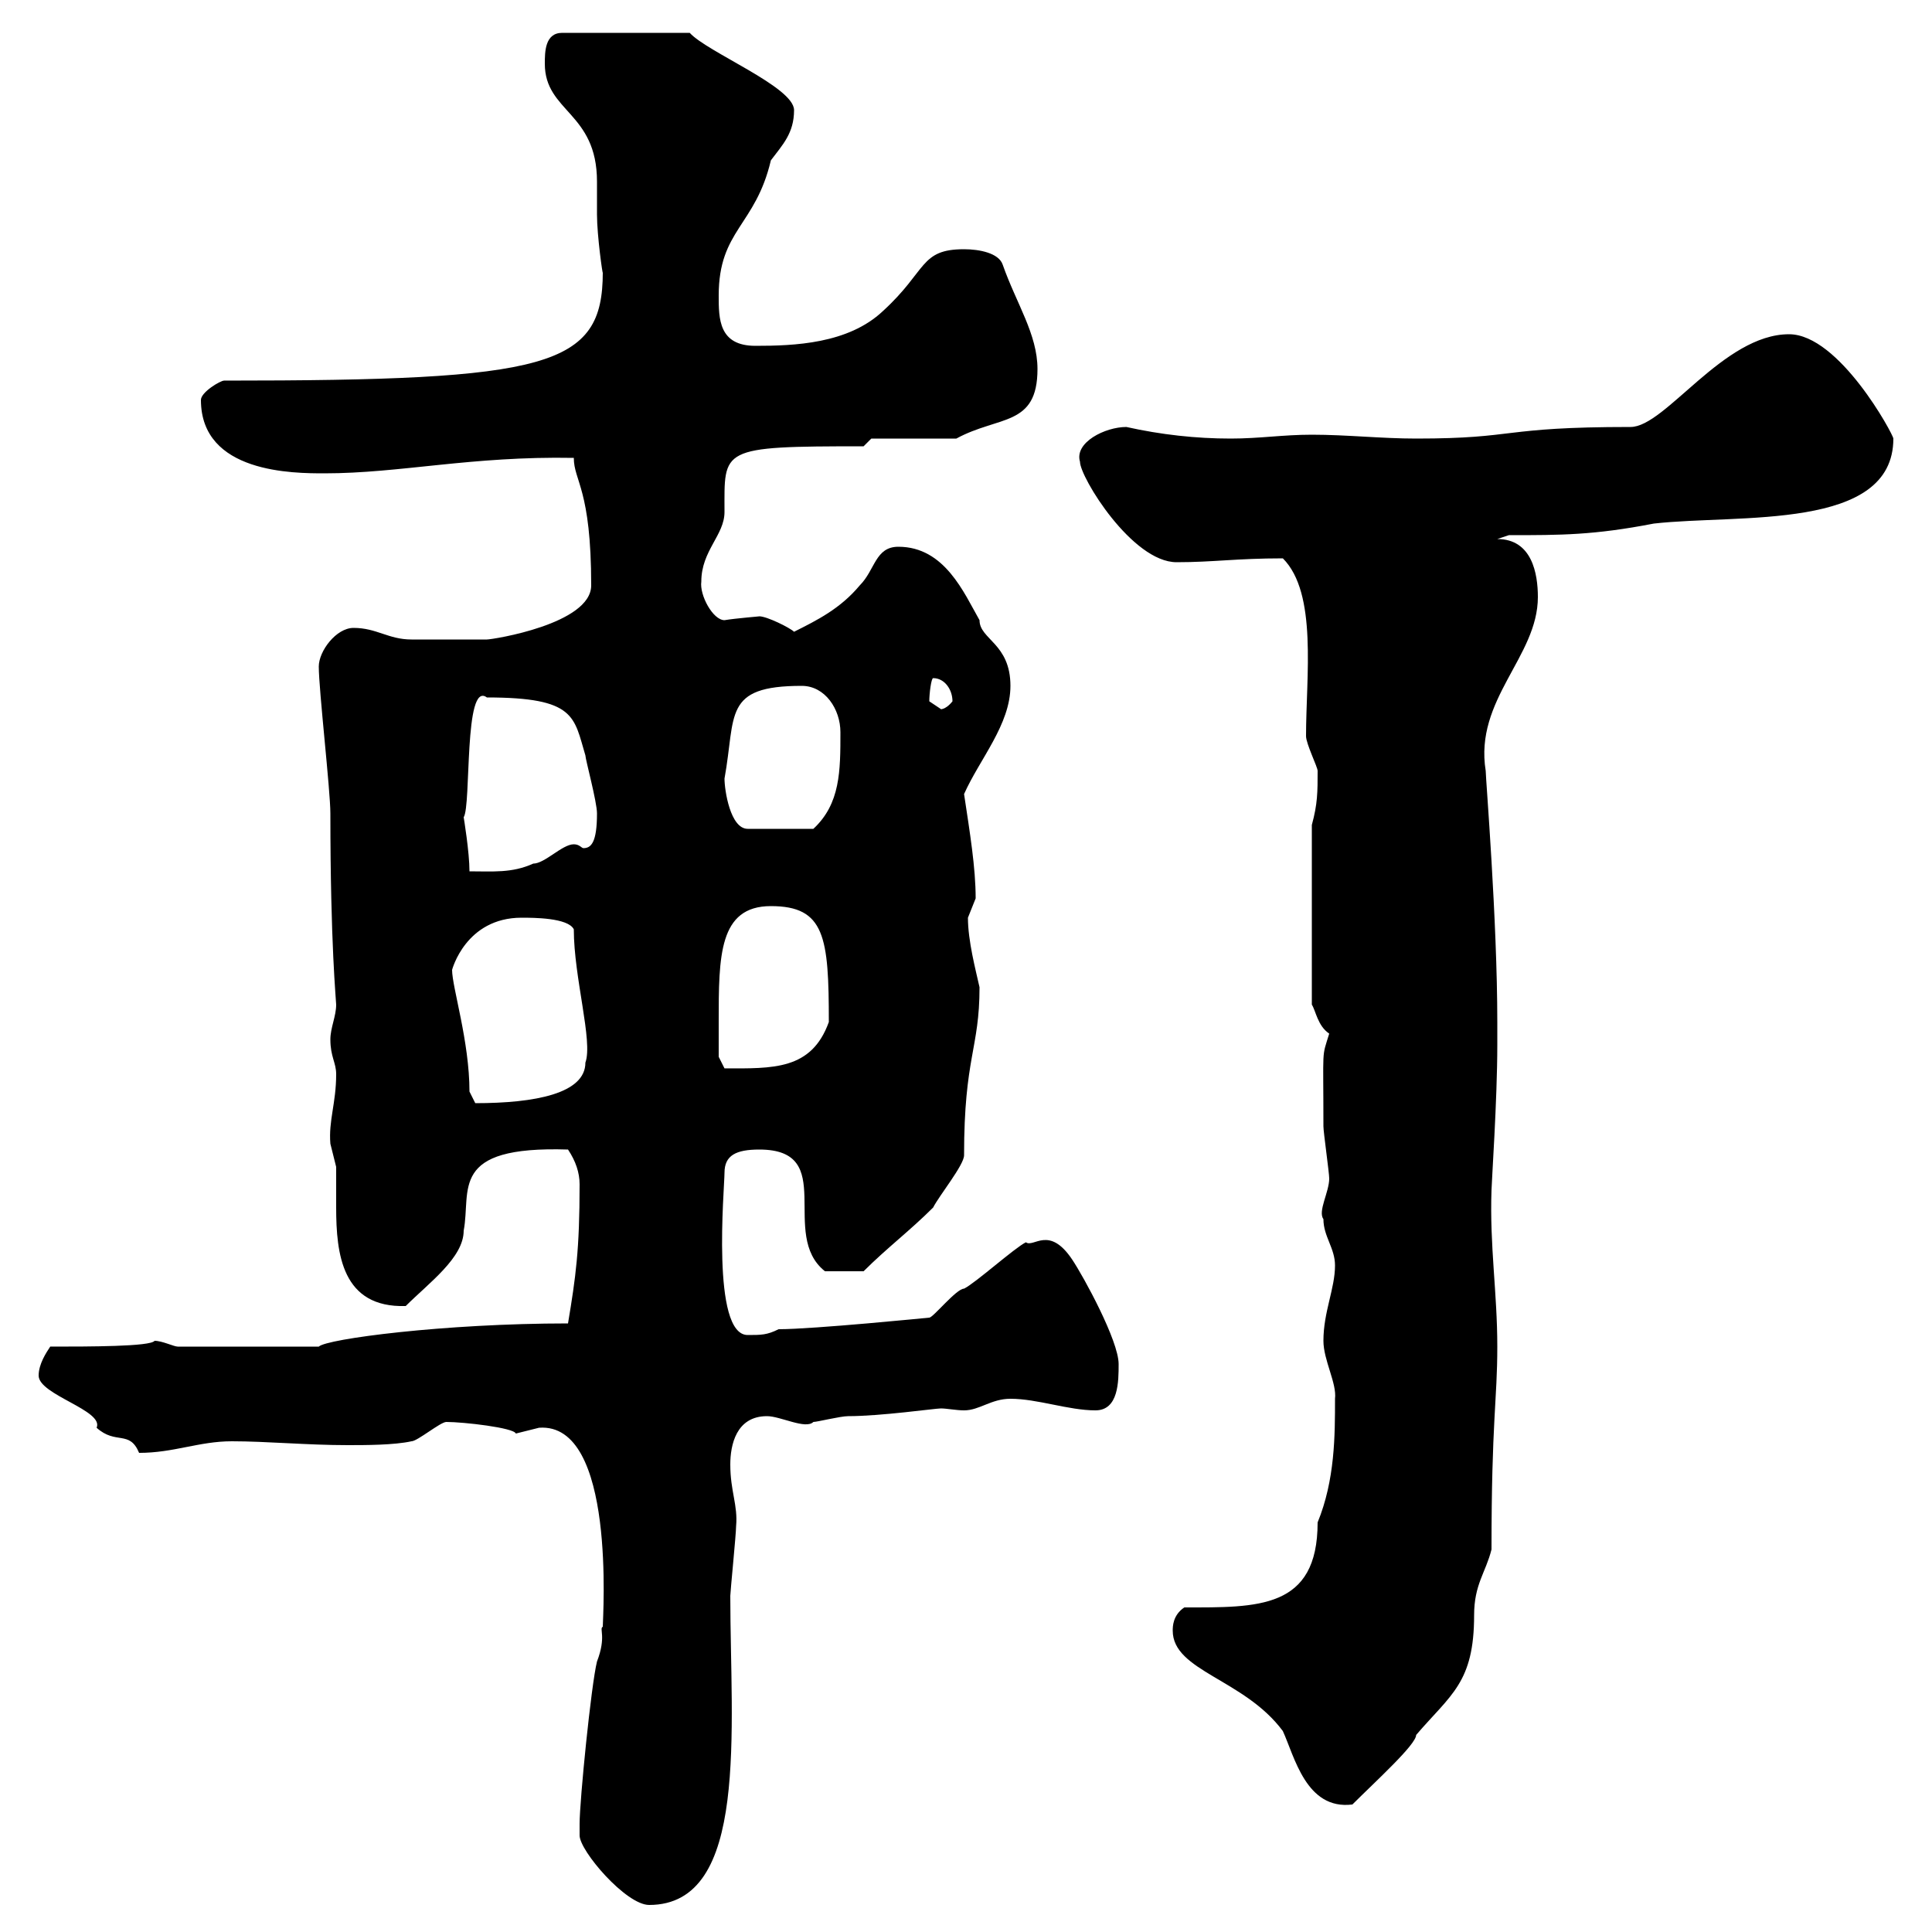 <svg xmlns="http://www.w3.org/2000/svg" xmlns:xlink="http://www.w3.org/1999/xlink" width="300" height="300"><path d="M90 285C90 287.40 97.20 295.80 100.80 295.80C116.40 295.80 113.40 268.50 113.40 247.80C113.40 247.20 114.30 238.20 114.30 237C114.60 233.70 113.40 231.60 113.40 227.40C113.40 224.40 114.30 219.90 119.10 219.90C121.20 219.90 125.10 222 126.30 220.80C126.90 220.80 130.50 219.90 131.70 219.90C136.80 219.90 145.20 218.70 146.10 218.70C147 218.70 148.50 219 149.70 219C152.10 219 153.90 217.20 156.90 217.20C161.10 217.20 165.90 219 170.10 219C173.70 219 173.70 214.50 173.70 211.80C173.70 208.20 168.30 198.30 166.50 195.60C162.90 190.20 160.50 193.80 159.30 192.90C157.50 193.80 151.50 199.20 149.70 200.10C148.50 200.10 144.90 204.60 144.30 204.60C144.30 204.60 126.30 206.40 120.90 206.40C119.10 207.30 118.20 207.30 116.10 207.30C110.40 207.30 112.50 184.50 112.50 182.10C112.50 179.40 114.30 178.50 117.90 178.50C130.20 178.50 120.90 191.70 128.10 197.40L134.10 197.40C137.70 193.80 141.30 191.10 144.90 187.50C145.80 185.70 149.70 180.90 149.70 179.40C149.70 164.10 152.10 162.90 152.10 153.30C151.50 150.60 150.30 146.10 150.30 142.50C150.30 142.50 151.50 139.50 151.50 139.50C151.50 134.70 150.60 129.30 149.70 123.30C152.10 117.90 156.90 112.50 156.90 106.50C156.90 99.90 152.10 99.30 152.10 96.30C149.70 92.10 146.70 84.90 139.50 84.90C135.90 84.90 135.90 88.50 133.50 90.90C130.50 94.50 126.90 96.30 123.30 98.10C122.70 97.50 119.10 95.70 117.90 95.70C118.20 95.70 114.30 96 112.50 96.30C110.70 96.30 108.60 92.40 108.90 90.30C108.90 85.50 112.50 83.10 112.50 79.50C112.50 69.60 111.60 69.30 134.10 69.30L135.30 68.10L148.50 68.10C155.10 64.50 161.10 66.30 161.10 57.30C161.10 51.90 157.80 47.10 155.70 41.10C155.10 39.30 152.10 38.70 149.70 38.70C142.80 38.70 144 42 137.10 48.30C131.70 53.40 123.30 53.70 117.30 53.70C111.60 53.70 111.60 49.50 111.60 45.90C111.60 35.70 117.30 35.10 119.70 24.90C121.50 22.50 123.30 20.70 123.30 17.10C123.30 13.50 109.80 8.10 107.10 5.10L87.30 5.10C84.60 5.10 84.60 8.10 84.60 9.90C84.60 17.40 92.70 17.40 92.70 28.20C92.70 30 92.70 32.10 92.70 33.30C92.70 36.60 93.60 42.90 93.60 42.30C93.60 57 85.20 59.10 34.80 59.10C34.20 59.10 31.20 60.90 31.20 62.10C31.20 73.50 45.60 73.50 50.40 73.50C62.10 73.50 73.20 70.80 89.10 71.10C89.10 74.70 91.80 75.90 91.80 90.90C91.80 96.90 76.50 99.30 75.60 99.30C74.10 99.30 65.40 99.30 63.90 99.30C60.30 99.30 58.50 97.50 54.90 97.50C52.20 97.50 49.50 101.10 49.50 103.50C49.50 107.10 51.30 122.70 51.30 126.30C51.30 146.70 52.20 155.40 52.20 156C52.20 157.80 51.30 159.60 51.30 161.40C51.30 164.10 52.20 165 52.20 166.80C52.20 171.30 51 174 51.30 177.60C51.30 177.60 52.20 181.20 52.20 181.20C52.20 183 52.20 185.10 52.20 187.50C52.20 194.70 53.10 203.10 63 202.80C66.60 199.20 72 195.30 72 191.10C73.20 184.80 69.60 177.90 88.20 178.50C89.40 180.30 90 182.10 90 183.90C90 194.10 89.40 198.30 88.20 205.50C69 205.50 50.70 207.90 49.50 209.10L27.60 209.10C27 209.10 25.20 208.20 24 208.20C23.40 209.10 13.80 209.10 7.80 209.10C7.20 210 6 211.80 6 213.60C6 216.60 16.20 219 15 221.70C18 224.40 20.10 222 21.60 225.60C27 225.60 30.90 223.80 36 223.80C41.40 223.80 47.70 224.40 54 224.40C56.70 224.40 61.20 224.40 63.90 223.80C64.80 223.80 68.40 220.80 69.30 220.80C72 220.80 79.80 221.70 80.10 222.60C80.10 222.60 83.70 221.70 83.70 221.70C95.70 220.80 93.60 251.10 93.60 252.60C93 252.90 94.20 254.10 92.70 258C91.80 261.60 90 279.60 90 283.20C90 283.20 90 285 90 285ZM182.10 253.20C182.10 259.50 193.20 260.70 199.20 268.80C201 272.70 202.80 281.10 210 280.20C213.60 276.60 219.90 270.90 219.90 269.40C225.30 263.10 228.90 261.30 228.90 250.80C228.90 246 230.70 244.20 231.60 240.60C231.60 220.50 232.50 217.50 232.50 209.10C232.50 200.70 231.30 193.50 231.60 184.80C231.60 183.90 232.50 170.70 232.50 162.30L232.50 158.70C232.50 142.80 230.70 120.90 230.70 119.70C228.90 108.60 238.80 102 238.80 92.70C238.80 89.10 237.90 83.70 232.50 83.70L234.30 83.10C242.40 83.10 247.50 83.10 256.80 81.30C270 79.80 294 82.50 294 68.10C294 67.50 285.60 51.90 277.80 51.90C267.60 51.90 258.60 66.30 253.20 66.30C232.80 66.30 235.80 68.10 219.90 68.10C214.50 68.10 209.10 67.50 203.70 67.50C199.20 67.50 195.60 68.10 191.10 68.10C185.70 68.10 180.30 67.50 174.90 66.30C171.60 66.30 166.80 68.70 167.70 71.70C167.70 74.10 175.80 87.30 182.70 87.30C188.40 87.30 192 86.70 199.20 86.70C204.60 92.10 202.80 105 202.80 114.30C202.80 115.50 204.60 119.10 204.60 119.70C204.60 123 204.60 124.80 203.70 128.10L203.70 156C204.30 156.90 204.60 159.30 206.40 160.50C205.20 164.40 205.50 162.30 205.50 174.90C205.50 175.80 206.40 182.10 206.40 183C206.40 185.10 204.60 188.10 205.50 189.30C205.50 192 207.30 193.80 207.30 196.50C207.30 200.10 205.50 203.70 205.50 208.20C205.50 211.20 207.60 214.80 207.30 217.20C207.30 222.90 207.30 229.80 204.60 236.40C204.60 249.90 195.30 249.60 183.90 249.60C182.10 250.80 182.10 252.60 182.10 253.20ZM72.90 169.50C72.90 161.70 70.20 153.30 70.20 150.60C70.20 150.60 72.30 142.50 81 142.50C82.80 142.50 88.20 142.50 89.10 144.30C89.10 151.80 92.10 161.70 90.90 165C90.90 169.80 83.10 171.30 73.80 171.30C73.80 171.30 72.90 169.50 72.90 169.50ZM111.60 158.70C111.60 148.50 111.60 140.70 119.70 140.70C128.10 140.70 128.70 145.50 128.70 158.70C126 166.20 120 165.90 112.50 165.90L111.60 164.10C111.60 164.10 111.60 160.50 111.60 158.70ZM72 126.90C73.20 125.10 72 105.60 75.60 108.30C89.40 108.30 89.10 111.30 90.90 117.30C90.90 117.90 92.70 124.50 92.70 126.30C92.70 130.80 91.80 131.70 90.60 131.70C90.30 131.70 90 131.10 89.10 131.10C87.30 131.10 84.60 134.10 82.80 134.10C79.50 135.60 76.50 135.30 72.90 135.30C72.90 132.30 72 126.90 72 126.90ZM112.50 120.90C114.30 111 112.20 106.50 124.50 106.50C128.10 106.50 130.50 110.10 130.50 113.70C130.50 119.70 130.50 124.80 126.30 128.70L116.10 128.70C113.40 128.70 112.50 122.70 112.50 120.90ZM144.30 108.90C144.30 107.70 144.60 105.30 144.90 105.30C146.70 105.30 147.90 107.10 147.90 108.90C146.70 110.40 145.80 110.10 146.10 110.10C146.10 110.10 144.30 108.90 144.30 108.90Z"/></svg>